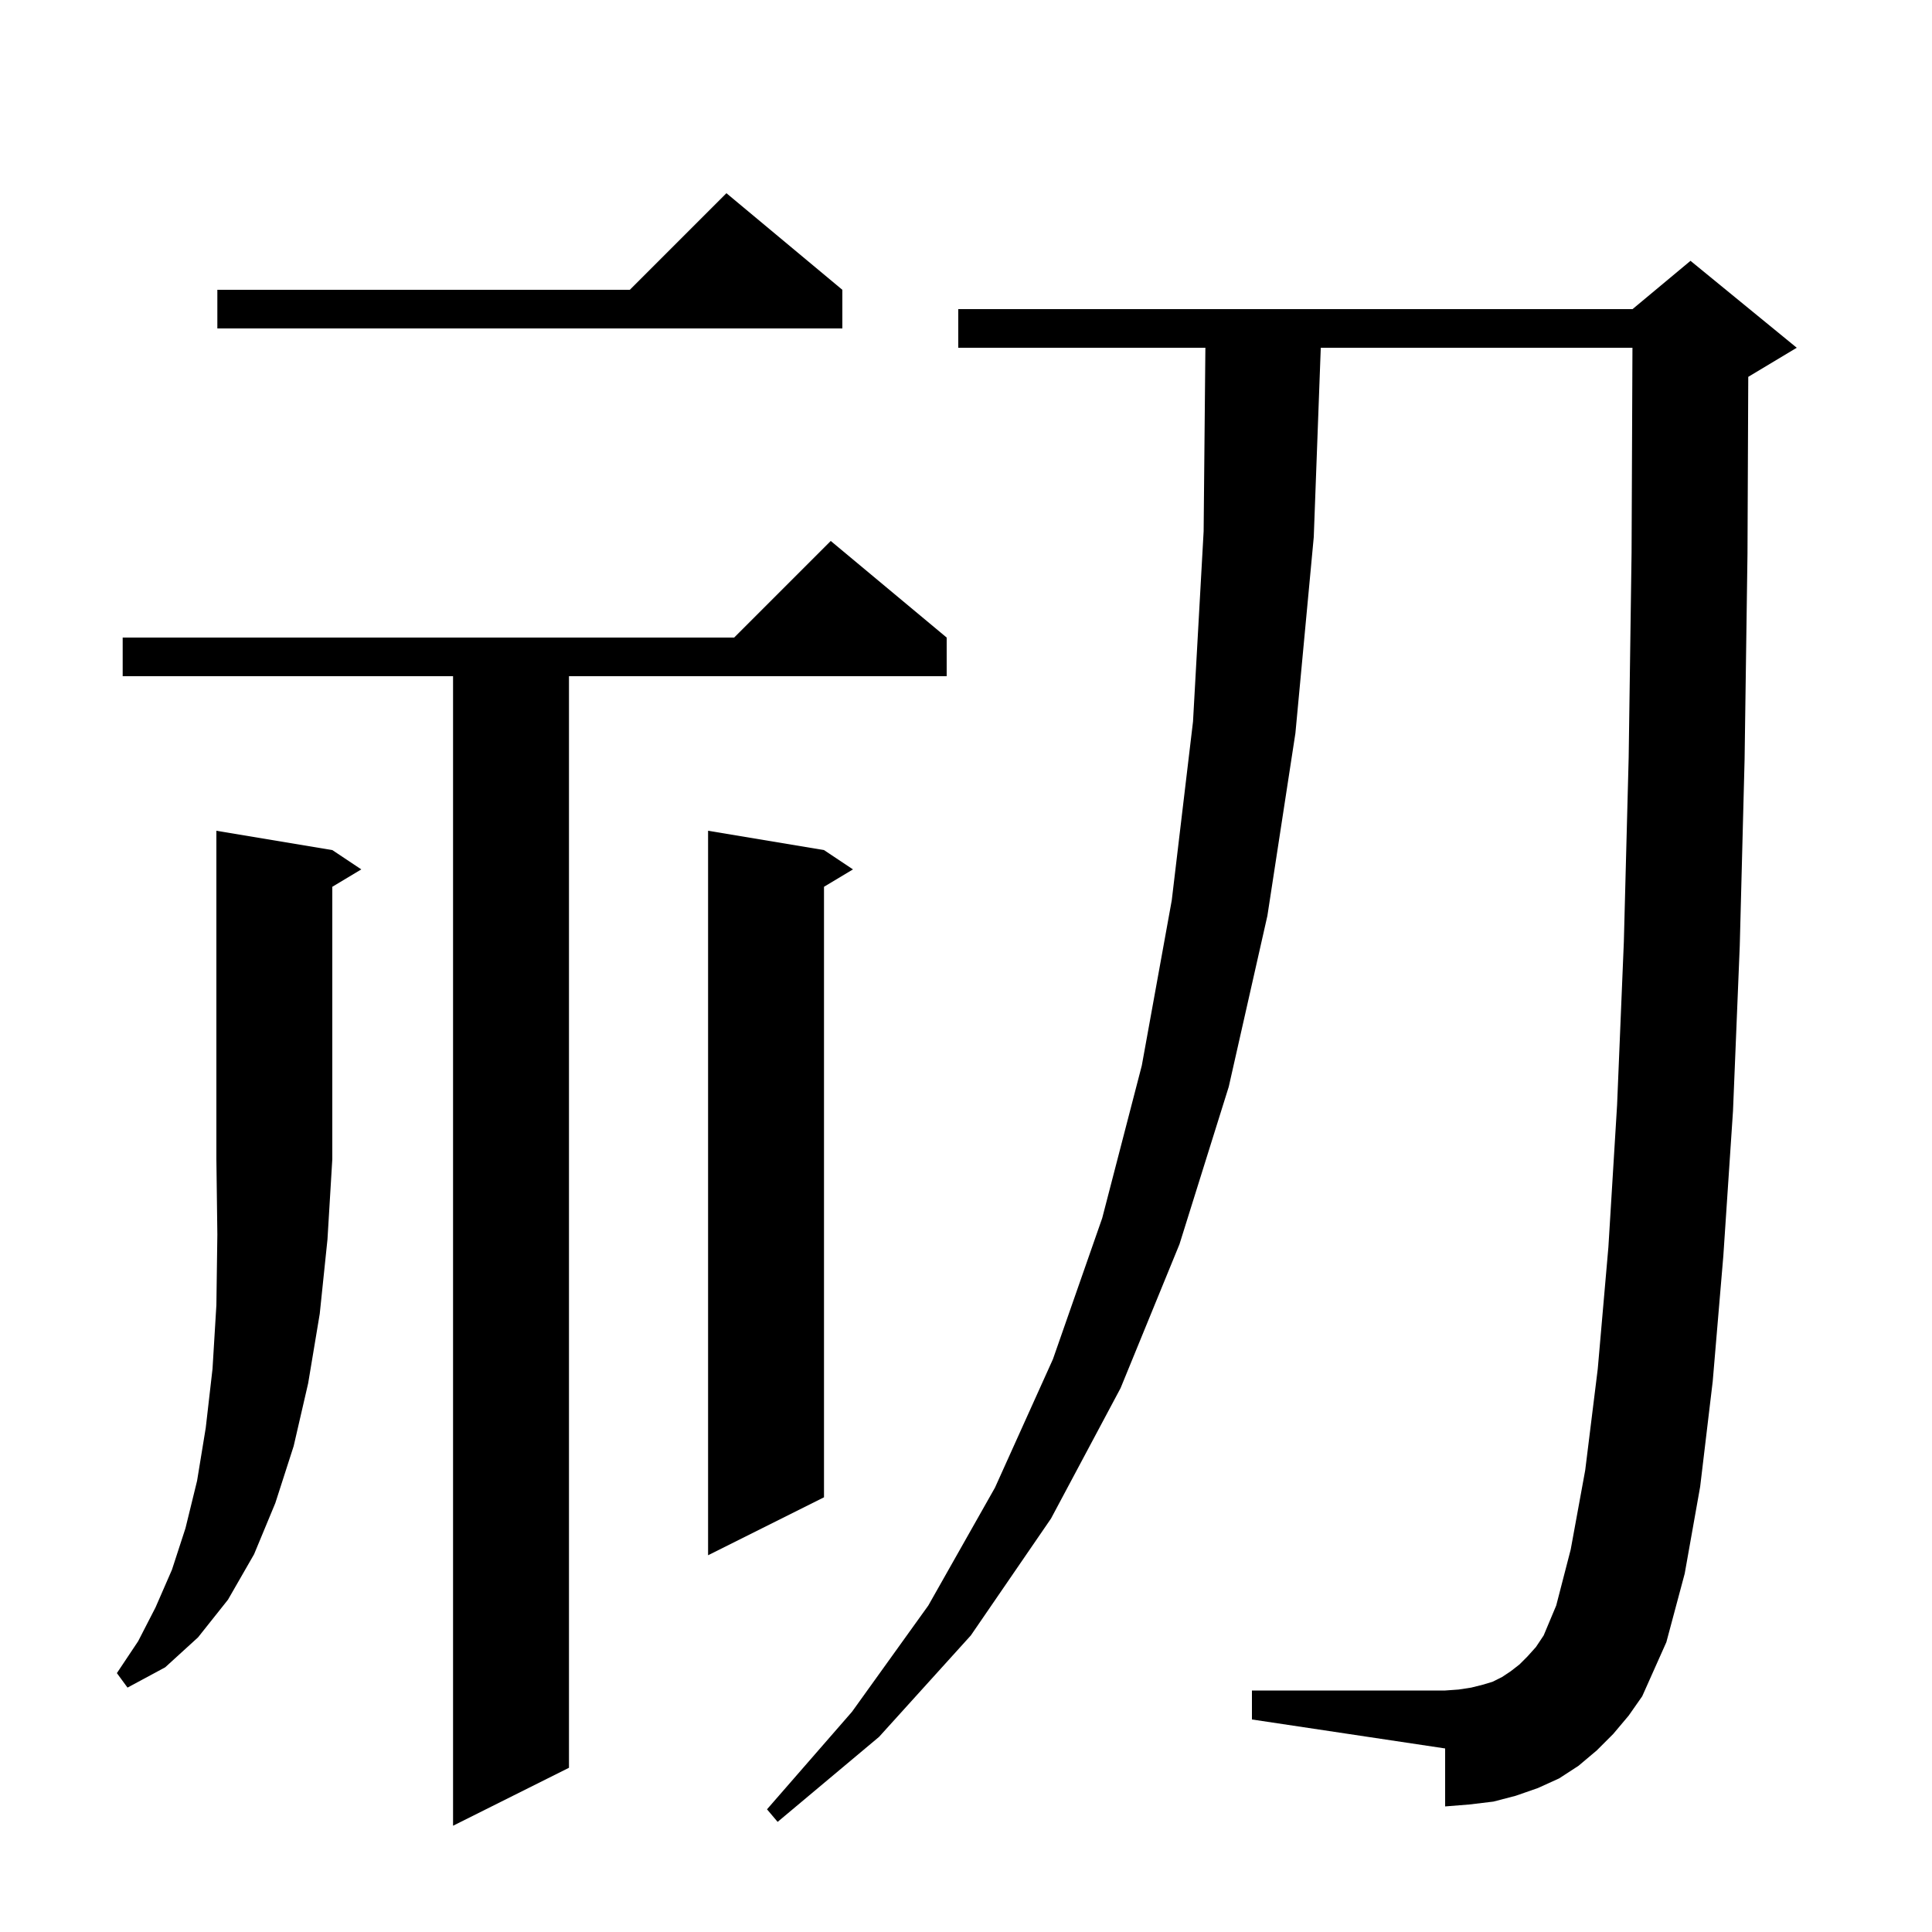 <svg xmlns="http://www.w3.org/2000/svg" xmlns:xlink="http://www.w3.org/1999/xlink" version="1.1" baseProfile="full" viewBox="0 0 200 200" width="200" height="200"><g fill="currentColor"><path d="M 98.0 66.0 L 98.0 70.0 L 58.9 70.0 L 58.9 183.0 L 46.9 189.0 L 46.9 70.0 L 12.7 70.0 L 12.7 66.0 L 76.0 66.0 L 86.0 56.0 Z M 167.0 179.5 L 165.3 181.2 L 163.4 182.8 L 161.4 184.1 L 159.2 185.1 L 156.9 185.9 L 154.6 186.5 L 152.1 186.8 L 149.6 187.0 L 149.6 181.0 L 129.6 178.0 L 129.6 175.0 L 149.6 175.0 L 151.0 174.9 L 152.3 174.7 L 153.5 174.4 L 154.5 174.1 L 155.5 173.6 L 156.4 173.0 L 157.3 172.3 L 158.1 171.5 L 159.0 170.5 L 159.8 169.3 L 161.1 166.2 L 162.6 160.4 L 164.1 152.2 L 165.4 141.7 L 166.5 129.1 L 167.4 114.4 L 168.1 97.5 L 168.6 78.4 L 168.9 57.2 L 168.991 36.0 L 136.726 36.0 L 136.0 55.6 L 134.1 75.9 L 131.2 94.8 L 127.2 112.5 L 122.1 128.8 L 116.0 143.7 L 108.8 157.2 L 100.5 169.3 L 91.0 179.8 L 80.5 188.6 L 79.4 187.3 L 88.2 177.2 L 96.1 166.2 L 103.0 154.0 L 109.0 140.7 L 114.1 126.1 L 118.2 110.3 L 121.3 93.2 L 123.5 74.7 L 124.6 55.0 L 124.781 36.0 L 99.2 36.0 L 99.2 32.0 L 169.0 32.0 L 175.0 27.0 L 186.0 36.0 L 181.0 39.0 L 180.979 39.009 L 180.9 57.3 L 180.6 78.6 L 180.1 97.9 L 179.4 115.0 L 178.4 130.0 L 177.3 143.0 L 176.0 153.9 L 174.4 162.9 L 172.5 170.0 L 170.0 175.6 L 168.6 177.6 Z M 34.4 88.0 L 37.4 90.0 L 34.4 91.8 L 34.4 120.0 L 33.9 128.3 L 33.1 136.0 L 31.9 143.2 L 30.4 149.7 L 28.5 155.6 L 26.3 160.9 L 23.6 165.6 L 20.5 169.5 L 17.1 172.6 L 13.2 174.7 L 12.1 173.2 L 14.3 169.9 L 16.1 166.4 L 17.8 162.5 L 19.2 158.2 L 20.4 153.3 L 21.3 147.8 L 22.0 141.7 L 22.4 135.1 L 22.5 127.8 L 22.4 120.0 L 22.4 86.0 Z M 85.3 88.0 L 88.3 90.0 L 85.3 91.8 L 85.3 155.0 L 73.3 161.0 L 73.3 86.0 Z M 87.2 30.0 L 87.2 34.0 L 22.5 34.0 L 22.5 30.0 L 65.2 30.0 L 75.2 20.0 Z "/></g></svg>